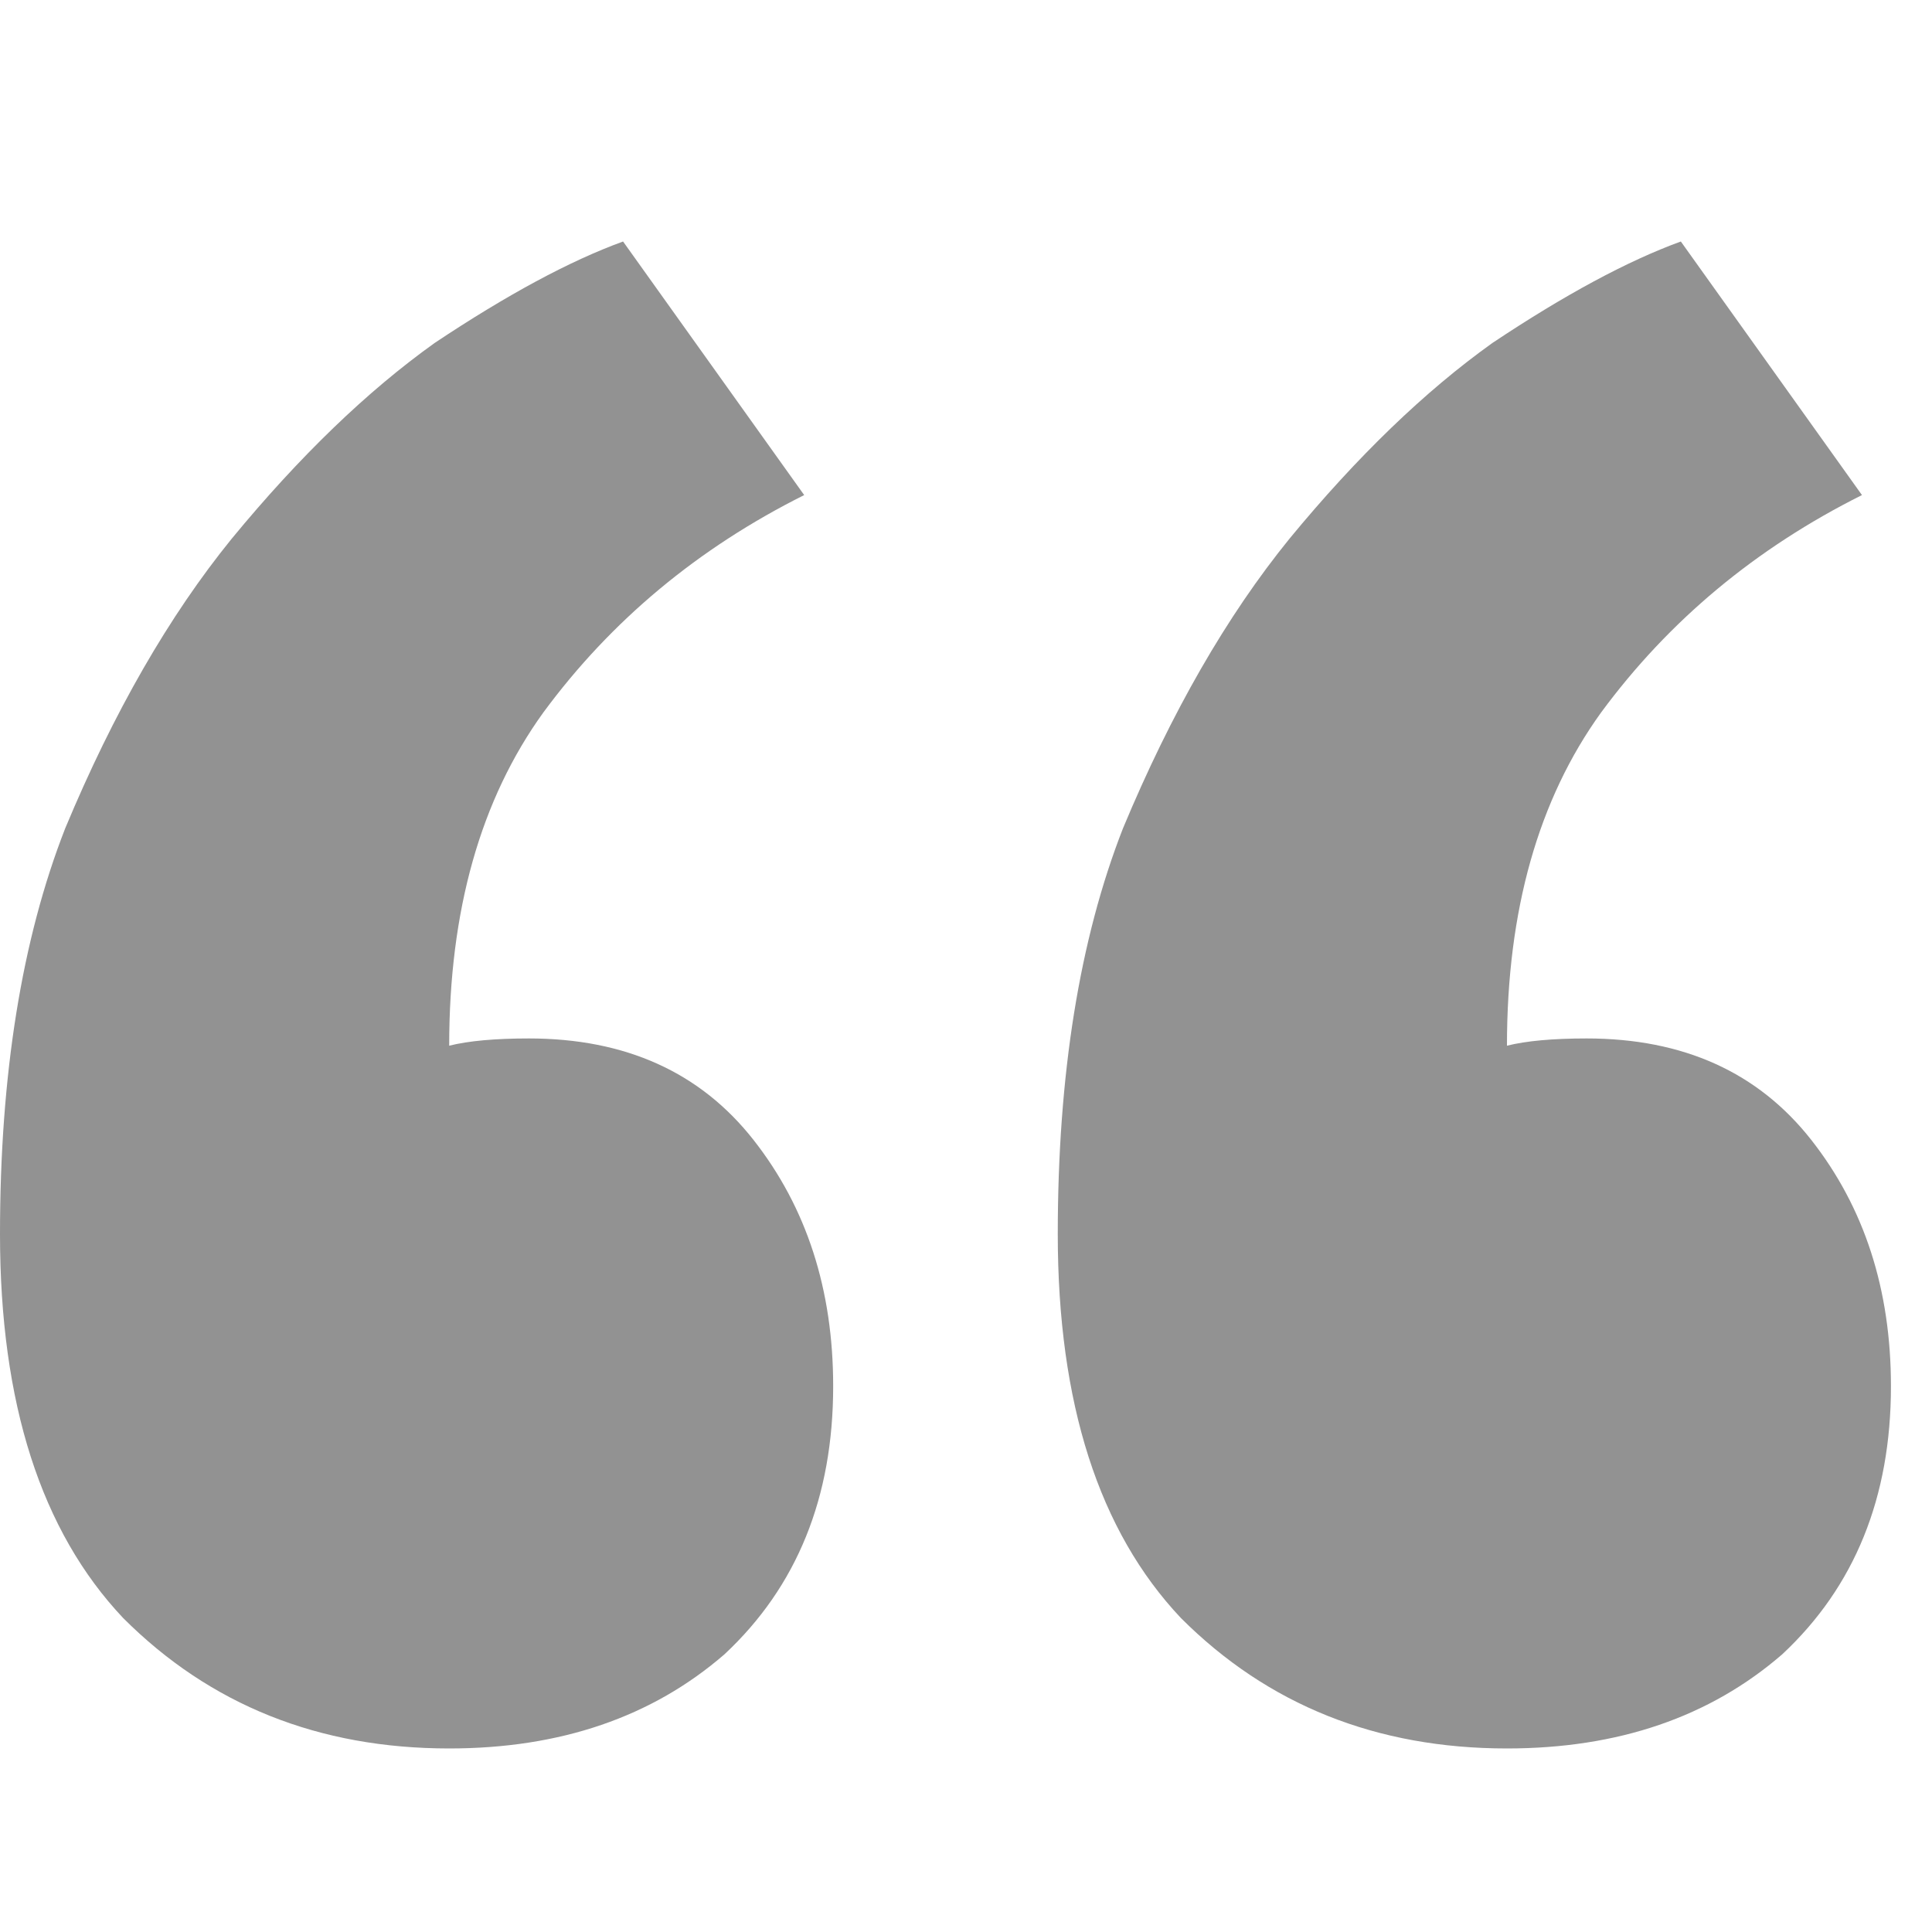 <svg width="24" height="24" viewBox="0 0 24 24" fill="none" xmlns="http://www.w3.org/2000/svg">
<path d="M23.49 17.22C23.49 18.6 23.04 19.71 22.14 20.55C21.24 21.33 20.1 21.72 18.72 21.72C17.1 21.72 15.75 21.18 14.67 20.1C13.65 19.02 13.14 17.43 13.14 15.33C13.14 13.35 13.41 11.67 13.95 10.29C14.55 8.85 15.24 7.65 16.02 6.69C16.86 5.67 17.7 4.86 18.54 4.26C19.44 3.66 20.22 3.24 20.88 3L23.13 6.15C21.81 6.81 20.73 7.71 19.89 8.85C19.11 9.93 18.72 11.31 18.72 12.99C18.96 12.93 19.29 12.9 19.71 12.9C20.91 12.9 21.84 13.32 22.5 14.16C23.16 15 23.49 16.02 23.49 17.22ZM10.35 17.22C10.35 18.6 9.9 19.71 9 20.55C8.1 21.33 6.96 21.72 5.58 21.72C3.96 21.72 2.61 21.18 1.53 20.1C0.51 19.02 0 17.43 0 15.33C0 13.35 0.27 11.67 0.81 10.29C1.41 8.85 2.1 7.65 2.88 6.69C3.72 5.67 4.56 4.86 5.4 4.26C6.3 3.66 7.08 3.24 7.74 3L9.99 6.15C8.67 6.81 7.59 7.71 6.75 8.85C5.97 9.93 5.58 11.31 5.58 12.99C5.82 12.93 6.15 12.9 6.57 12.9C7.77 12.9 8.7 13.32 9.36 14.16C10.02 15 10.35 16.02 10.35 17.22Z" fill="#929292"/>
</svg>
